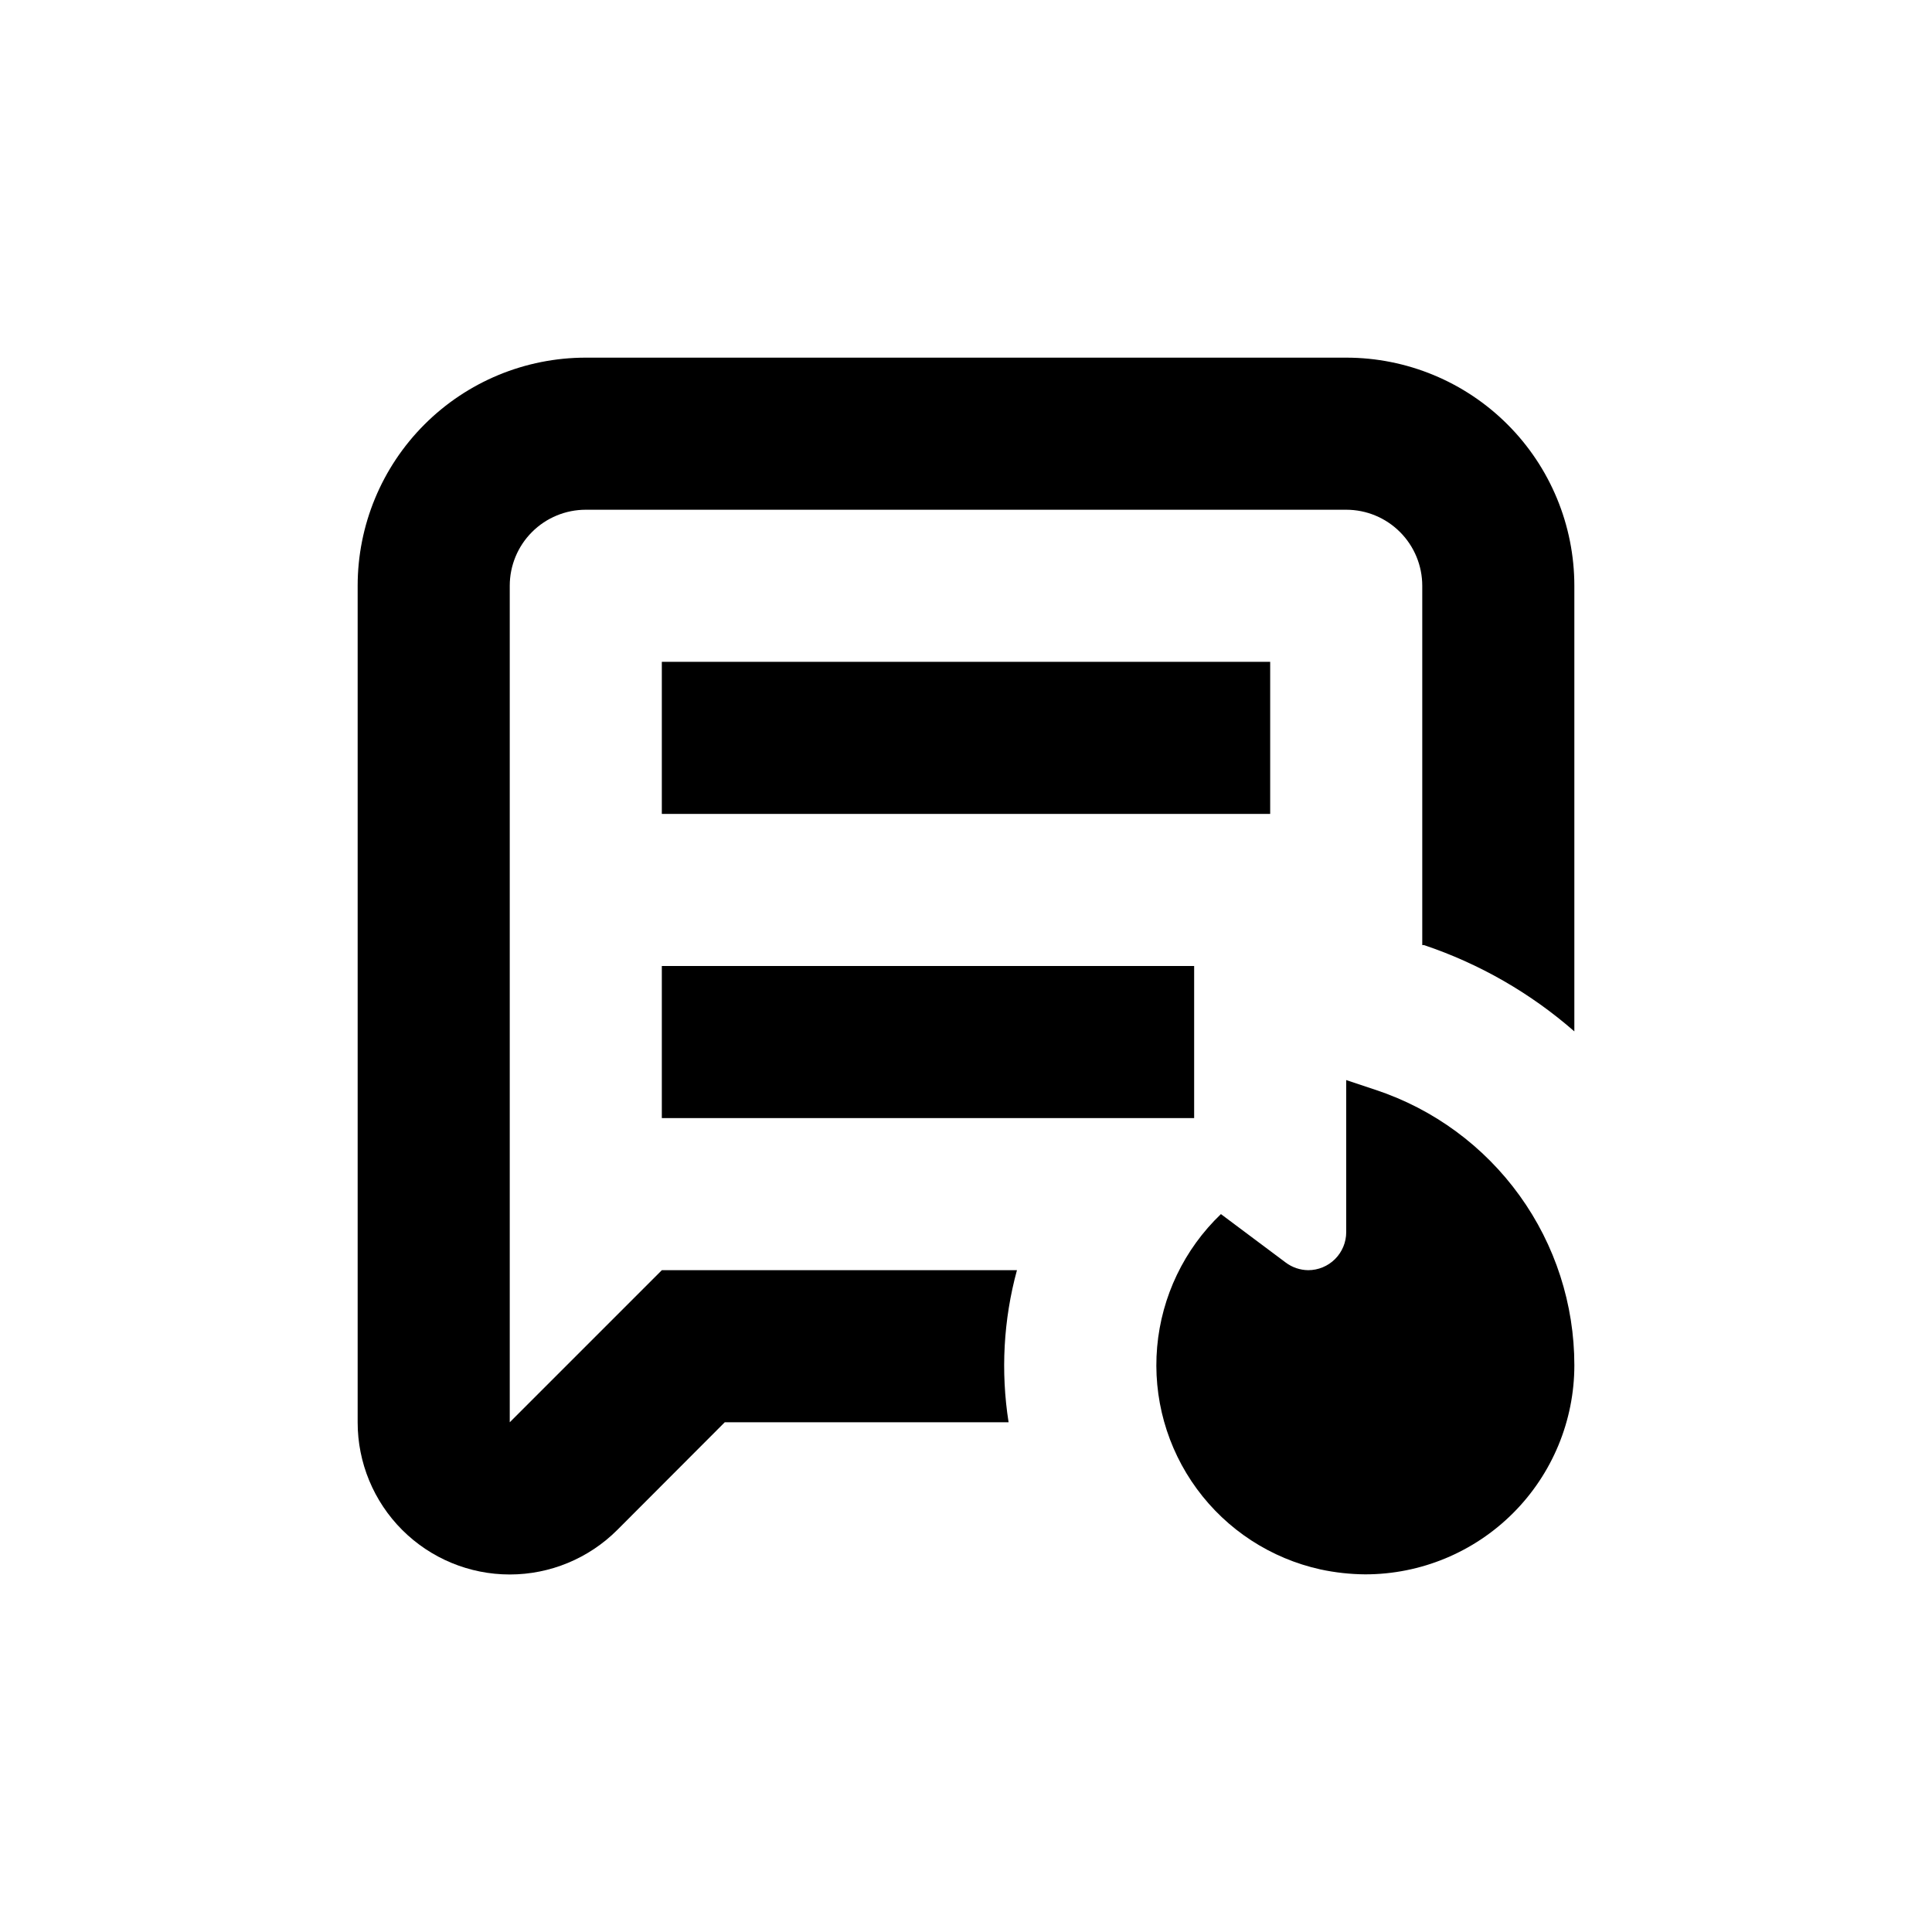 <?xml version="1.0" encoding="UTF-8"?>
<!-- Uploaded to: SVG Repo, www.svgrepo.com, Generator: SVG Repo Mixer Tools -->
<svg fill="#000000" width="800px" height="800px" version="1.1" viewBox="144 144 512 512" xmlns="http://www.w3.org/2000/svg">
 <g>
  <path d="m500.76 238.78h-201.52c-16.035 0-31.414 6.367-42.75 17.707-11.34 11.336-17.707 26.715-17.707 42.75v221.68c-0.012 10.695 4.234 20.953 11.793 28.52 7.562 7.566 17.82 11.816 28.516 11.816 10.695 0 20.953-4.254 28.512-11.82l28.465-28.516h75.219c-2.117-13.441-1.363-27.18 2.215-40.305h-94.109l-40.305 40.305v-221.68c0-5.348 2.121-10.473 5.902-14.25 3.777-3.781 8.902-5.902 14.25-5.902h201.52c5.344 0 10.469 2.121 14.25 5.902 3.777 3.777 5.902 8.902 5.902 14.25v95.219h0.453c14.66 4.918 28.207 12.691 39.852 22.871v-118.09c0-16.035-6.371-31.414-17.707-42.75-11.34-11.34-26.719-17.707-42.75-17.707z"/>
  <path d="m319.39 400h141.07v40.305h-141.07z"/>
  <path d="m319.39 319.39h161.22v40.305h-161.22z"/>
  <path d="m508.62 432.85-7.859-2.621v40.305c0 2.672-1.062 5.234-2.953 7.125s-4.453 2.953-7.125 2.953c-2.144-0.023-4.227-0.73-5.945-2.016l-17.18-12.848c-9.719 9.297-15.727 21.816-16.902 35.215-1.172 13.402 2.57 26.773 10.527 37.617 7.957 10.848 19.59 18.426 32.727 21.328 3.906 0.844 7.891 1.281 11.887 1.312 14.699 0 28.797-5.84 39.188-16.234 10.395-10.391 16.234-24.488 16.234-39.188 0-16.141-5.078-31.875-14.52-44.969-9.441-13.094-22.762-22.883-38.078-27.98z"/>
 </g>
</svg>